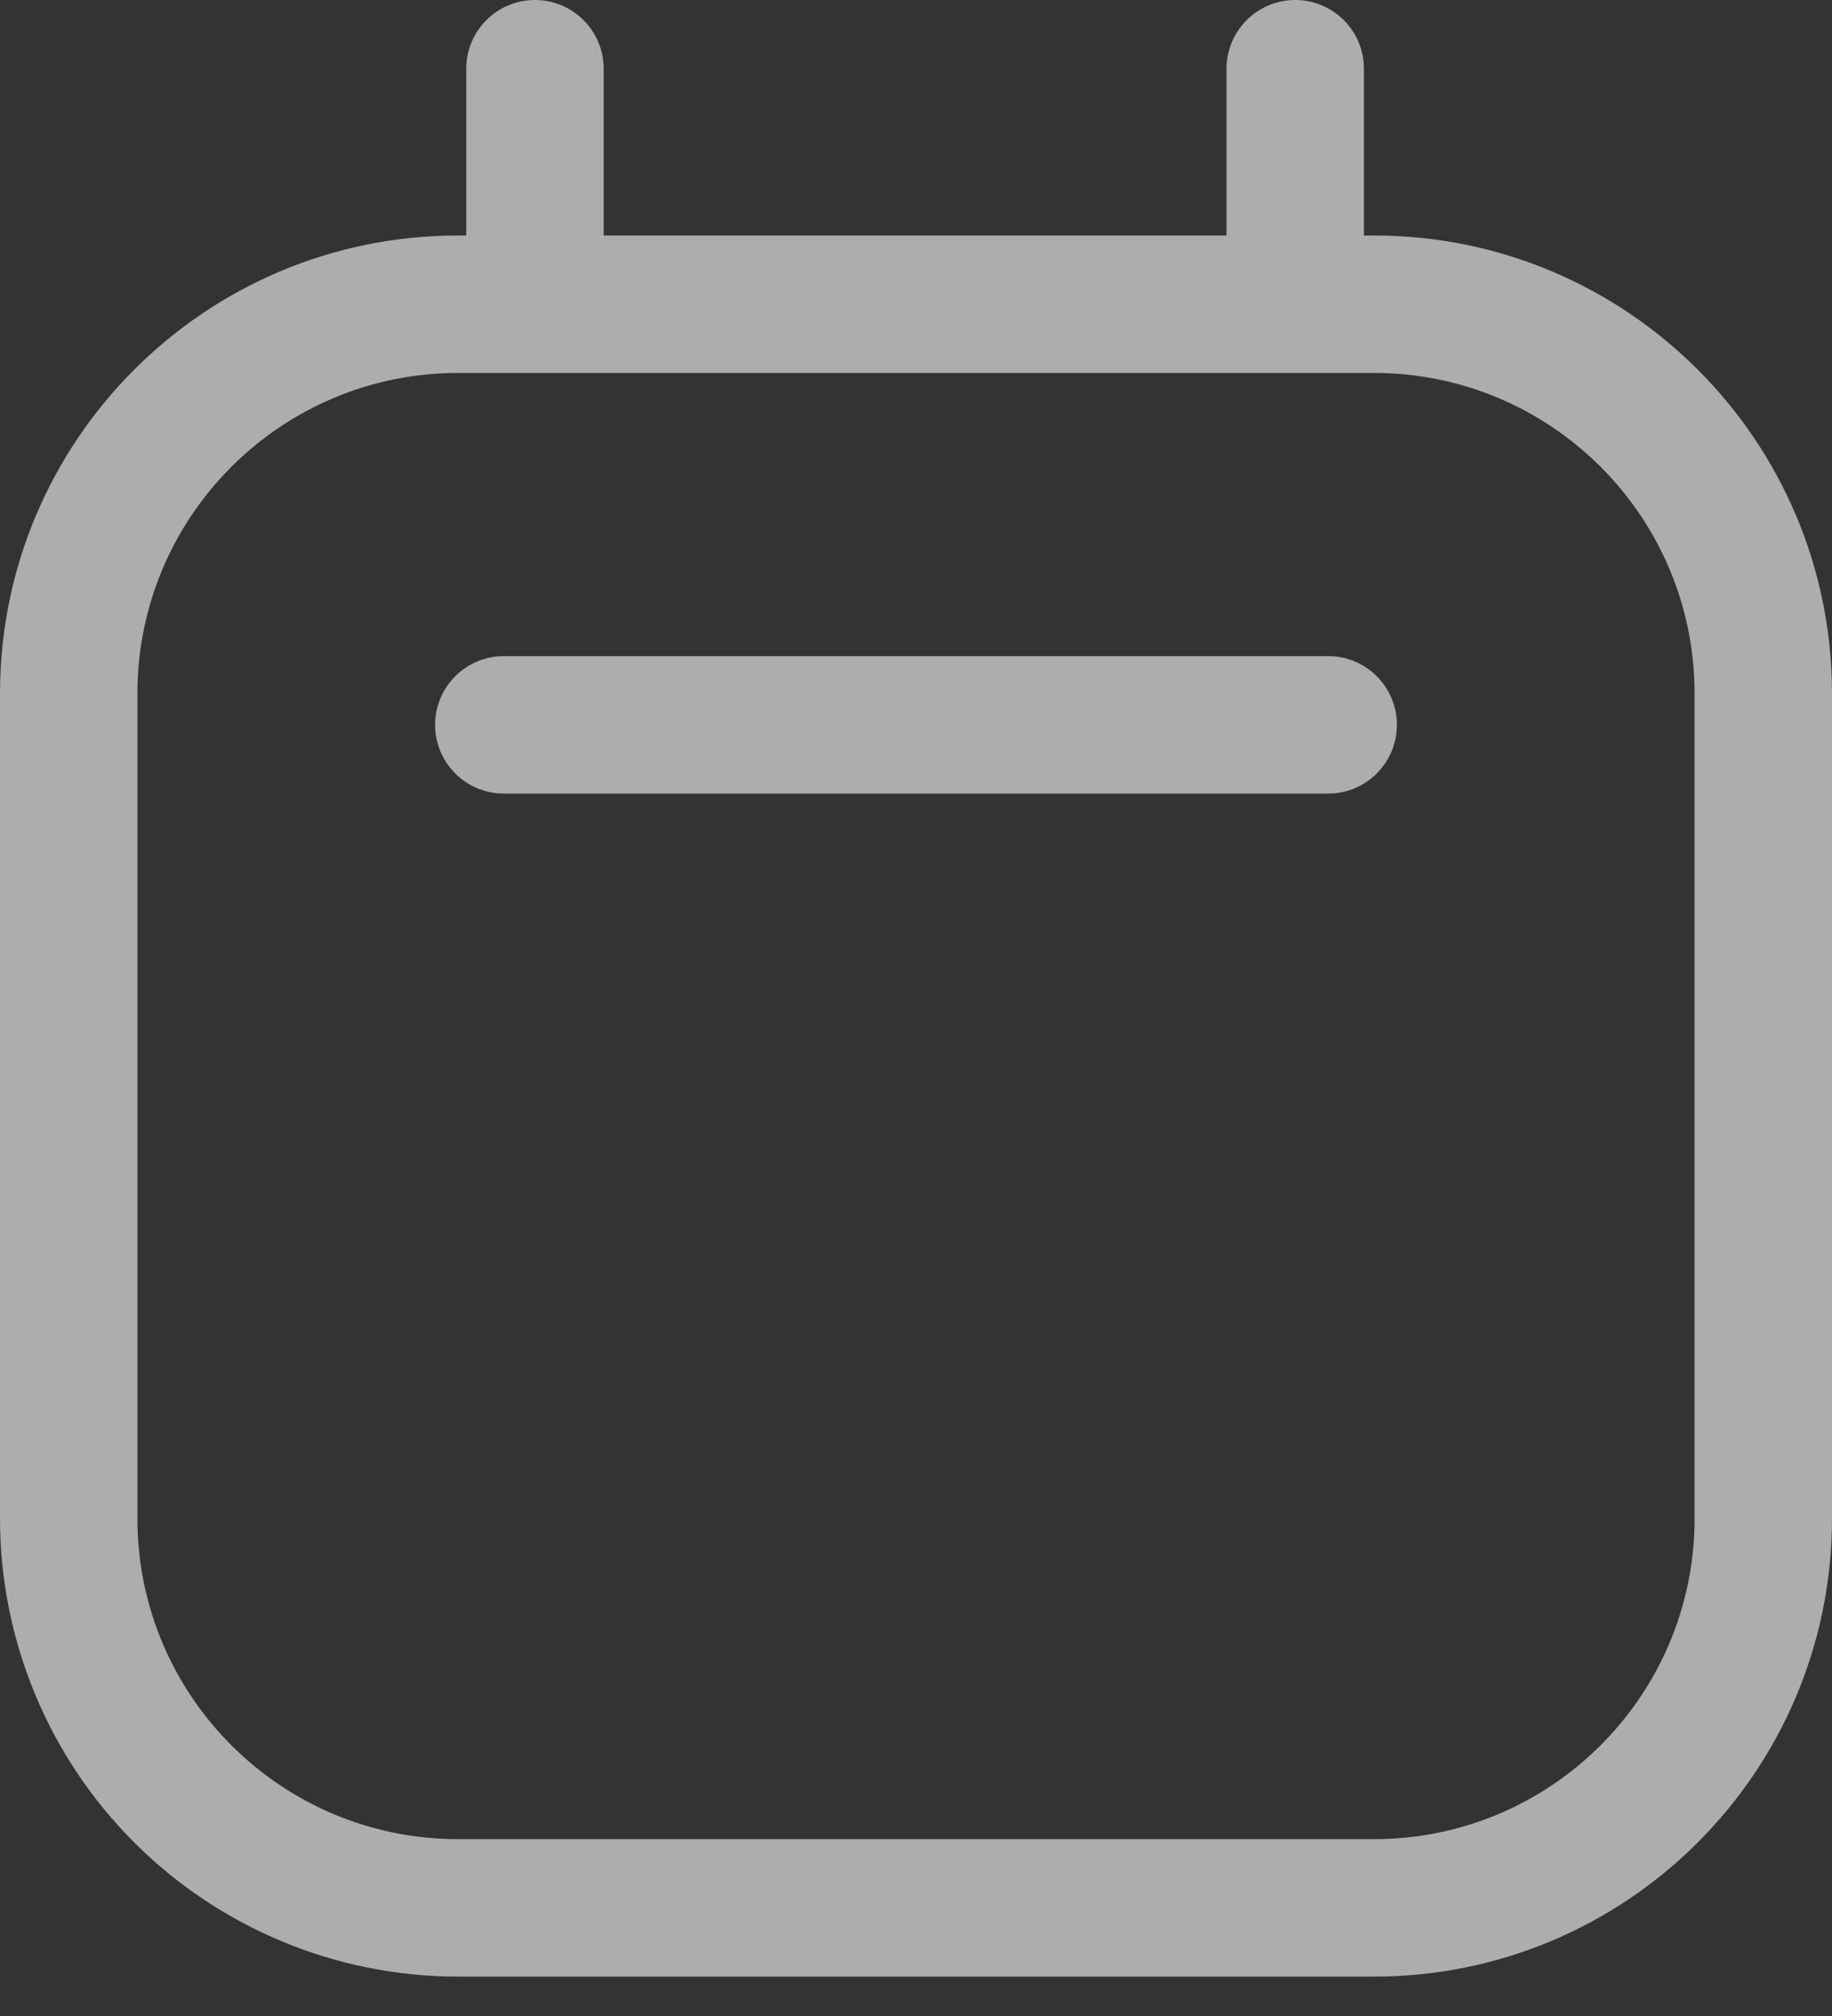 <svg width="20" height="22" viewBox="0 0 20 22" fill="none" xmlns="http://www.w3.org/2000/svg">
<rect x="0" y="0" width="20" height="22" fill="#333333" stroke="none"/>
<path d="M14.5 7.16H5.5C5.086 7.16 4.75 7.496 4.75 7.91C4.75 8.324 5.086 8.66 5.5 8.66H14.5C14.914 8.66 15.25 8.324 15.25 7.91C15.25 7.496 14.914 7.16 14.5 7.16Z" fill="white" fill-opacity="0.6"/>
<path fill-rule="evenodd" clip-rule="evenodd" d="M14.89 2.57H15C17.761 2.57 20 4.809 20 7.57V16.57C20 19.331 17.761 21.57 15 21.57H5C3.674 21.57 2.402 21.043 1.464 20.105C0.527 19.168 0 17.896 0 16.57V7.57C0 4.809 2.239 2.57 5 2.57H5.09V0.75C5.09 0.336 5.426 0 5.84 0C6.254 0 6.59 0.336 6.59 0.75V2.57H13.39V0.75C13.39 0.336 13.726 0 14.14 0C14.554 0 14.89 0.336 14.89 0.75V2.57ZM15 20.07C16.933 20.07 18.5 18.503 18.5 16.57V7.57C18.5 5.637 16.933 4.07 15 4.07H5C3.067 4.07 1.5 5.637 1.5 7.57V16.57C1.5 18.503 3.067 20.07 5 20.07H15Z" fill="white" fill-opacity="0.6"/>
</svg>

